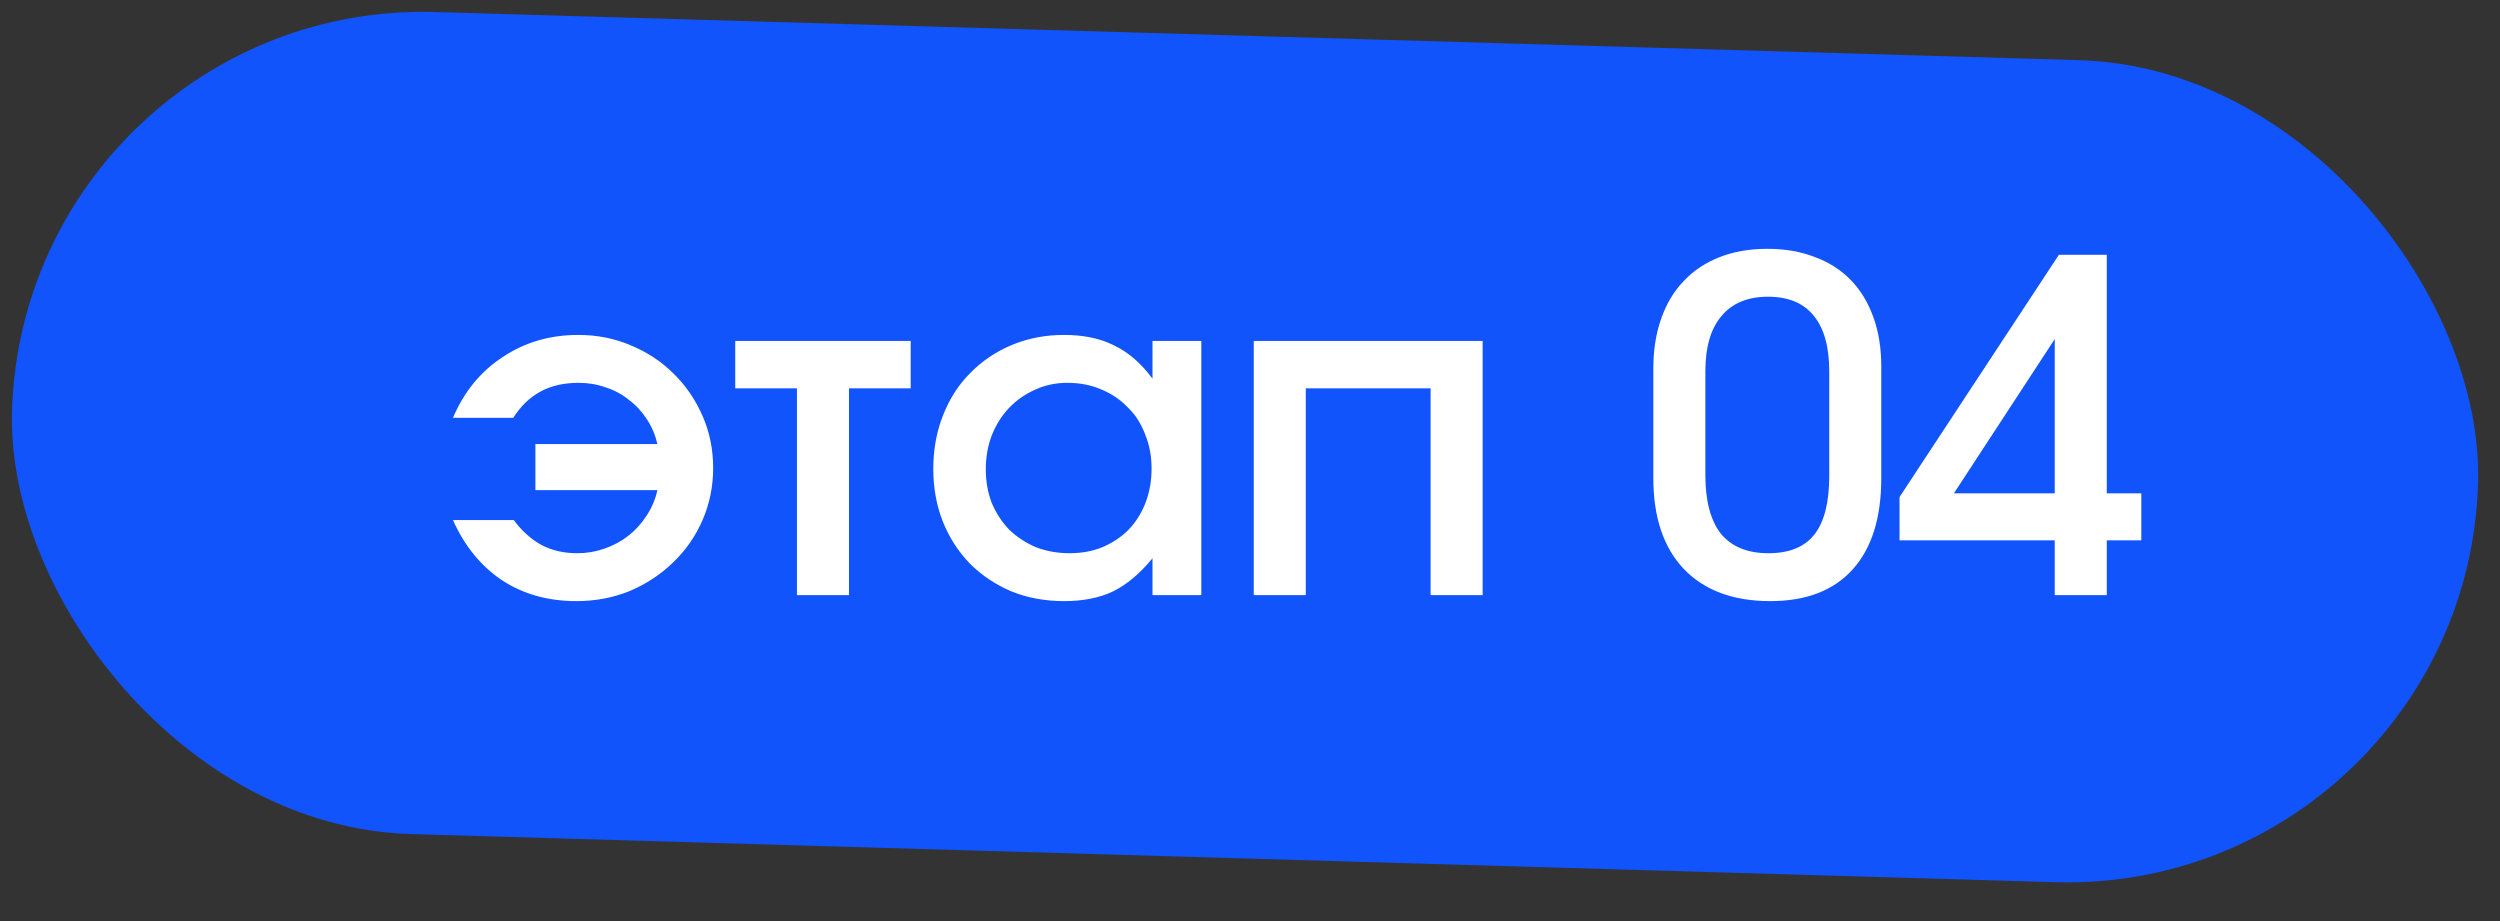 <?xml version="1.0" encoding="UTF-8"?> <svg xmlns="http://www.w3.org/2000/svg" width="76" height="28" viewBox="0 0 76 28" fill="none"><rect x="0" y="0" width="76" height="28" fill="#333333" stroke="none"/><rect x="0.731" width="75" height="25" rx="12.5" transform="rotate(1.677 0.731 0)" fill="#1154FC"></rect><path d="M13.77 15.81H15.618C15.87 16.146 16.15 16.398 16.458 16.566C16.775 16.734 17.139 16.818 17.55 16.818C17.839 16.818 18.114 16.771 18.376 16.678C18.646 16.584 18.889 16.454 19.104 16.286C19.318 16.118 19.5 15.917 19.65 15.684C19.808 15.45 19.92 15.189 19.986 14.9H16.276V13.5H19.986C19.92 13.22 19.813 12.968 19.664 12.744C19.514 12.511 19.332 12.315 19.118 12.156C18.912 11.988 18.679 11.862 18.418 11.778C18.156 11.684 17.881 11.638 17.592 11.638C17.144 11.638 16.756 11.726 16.43 11.904C16.103 12.081 15.828 12.347 15.604 12.702H13.77C14.106 11.909 14.61 11.293 15.282 10.854C15.954 10.406 16.719 10.182 17.578 10.182C18.156 10.182 18.693 10.289 19.188 10.504C19.682 10.709 20.112 10.994 20.476 11.358C20.849 11.722 21.143 12.151 21.358 12.646C21.572 13.131 21.68 13.659 21.68 14.228C21.68 14.788 21.572 15.315 21.358 15.81C21.143 16.305 20.844 16.734 20.462 17.098C20.088 17.462 19.65 17.751 19.146 17.966C18.642 18.171 18.1 18.274 17.522 18.274C16.663 18.274 15.912 18.064 15.268 17.644C14.624 17.215 14.124 16.603 13.77 15.81ZM24.227 18.092V11.806H22.351V10.364H27.685V11.806H25.809V18.092H24.227ZM28.372 14.256C28.372 13.668 28.47 13.127 28.666 12.632C28.862 12.128 29.137 11.698 29.492 11.344C29.847 10.98 30.267 10.695 30.752 10.49C31.247 10.284 31.779 10.182 32.348 10.182C32.946 10.182 33.454 10.289 33.874 10.504C34.303 10.709 34.691 11.045 35.036 11.512V10.364H36.52V18.092H35.036V16.972C34.654 17.439 34.252 17.774 33.832 17.98C33.422 18.176 32.927 18.274 32.348 18.274C31.77 18.274 31.238 18.176 30.752 17.98C30.267 17.774 29.847 17.494 29.492 17.14C29.137 16.776 28.862 16.351 28.666 15.866C28.47 15.371 28.372 14.835 28.372 14.256ZM29.968 14.27C29.968 14.634 30.029 14.975 30.15 15.292C30.281 15.6 30.458 15.87 30.682 16.104C30.916 16.328 31.186 16.505 31.494 16.636C31.811 16.757 32.152 16.818 32.516 16.818C32.88 16.818 33.212 16.757 33.51 16.636C33.818 16.505 34.084 16.328 34.308 16.104C34.532 15.87 34.705 15.595 34.826 15.278C34.947 14.96 35.008 14.615 35.008 14.242C35.008 13.868 34.943 13.523 34.812 13.206C34.691 12.879 34.514 12.604 34.28 12.38C34.056 12.146 33.785 11.964 33.468 11.834C33.16 11.703 32.819 11.638 32.446 11.638C32.092 11.638 31.765 11.708 31.466 11.848C31.168 11.979 30.906 12.161 30.682 12.394C30.458 12.627 30.281 12.907 30.15 13.234C30.029 13.551 29.968 13.896 29.968 14.27ZM38.114 18.092V10.364H45.072V18.092H43.49V11.806H39.696V18.092H38.114ZM50.261 14.536V11.204C50.261 10.644 50.34 10.14 50.499 9.692C50.658 9.234 50.886 8.852 51.185 8.544C51.484 8.226 51.848 7.984 52.277 7.816C52.706 7.648 53.192 7.564 53.733 7.564C54.265 7.564 54.746 7.648 55.175 7.816C55.605 7.974 55.968 8.208 56.267 8.516C56.566 8.824 56.794 9.202 56.953 9.65C57.112 10.088 57.191 10.588 57.191 11.148V14.536C57.191 15.74 56.902 16.664 56.323 17.308C55.745 17.952 54.909 18.274 53.817 18.274C52.688 18.274 51.81 17.947 51.185 17.294C50.569 16.64 50.261 15.721 50.261 14.536ZM51.843 14.438C51.843 15.231 52.002 15.829 52.319 16.23C52.646 16.622 53.127 16.818 53.761 16.818C54.396 16.818 54.862 16.627 55.161 16.244C55.46 15.861 55.609 15.268 55.609 14.466V11.288C55.609 10.541 55.45 9.976 55.133 9.594C54.825 9.211 54.363 9.02 53.747 9.02C53.131 9.02 52.66 9.216 52.333 9.608C52.007 9.99 51.843 10.55 51.843 11.288V14.438ZM57.746 16.426V15.11L62.59 7.746H64.046V14.998H65.096V16.426H64.046V18.092H62.464V16.426H57.746ZM59.398 14.998H62.464V10.308L59.398 14.998Z" fill="white"></path></svg> 